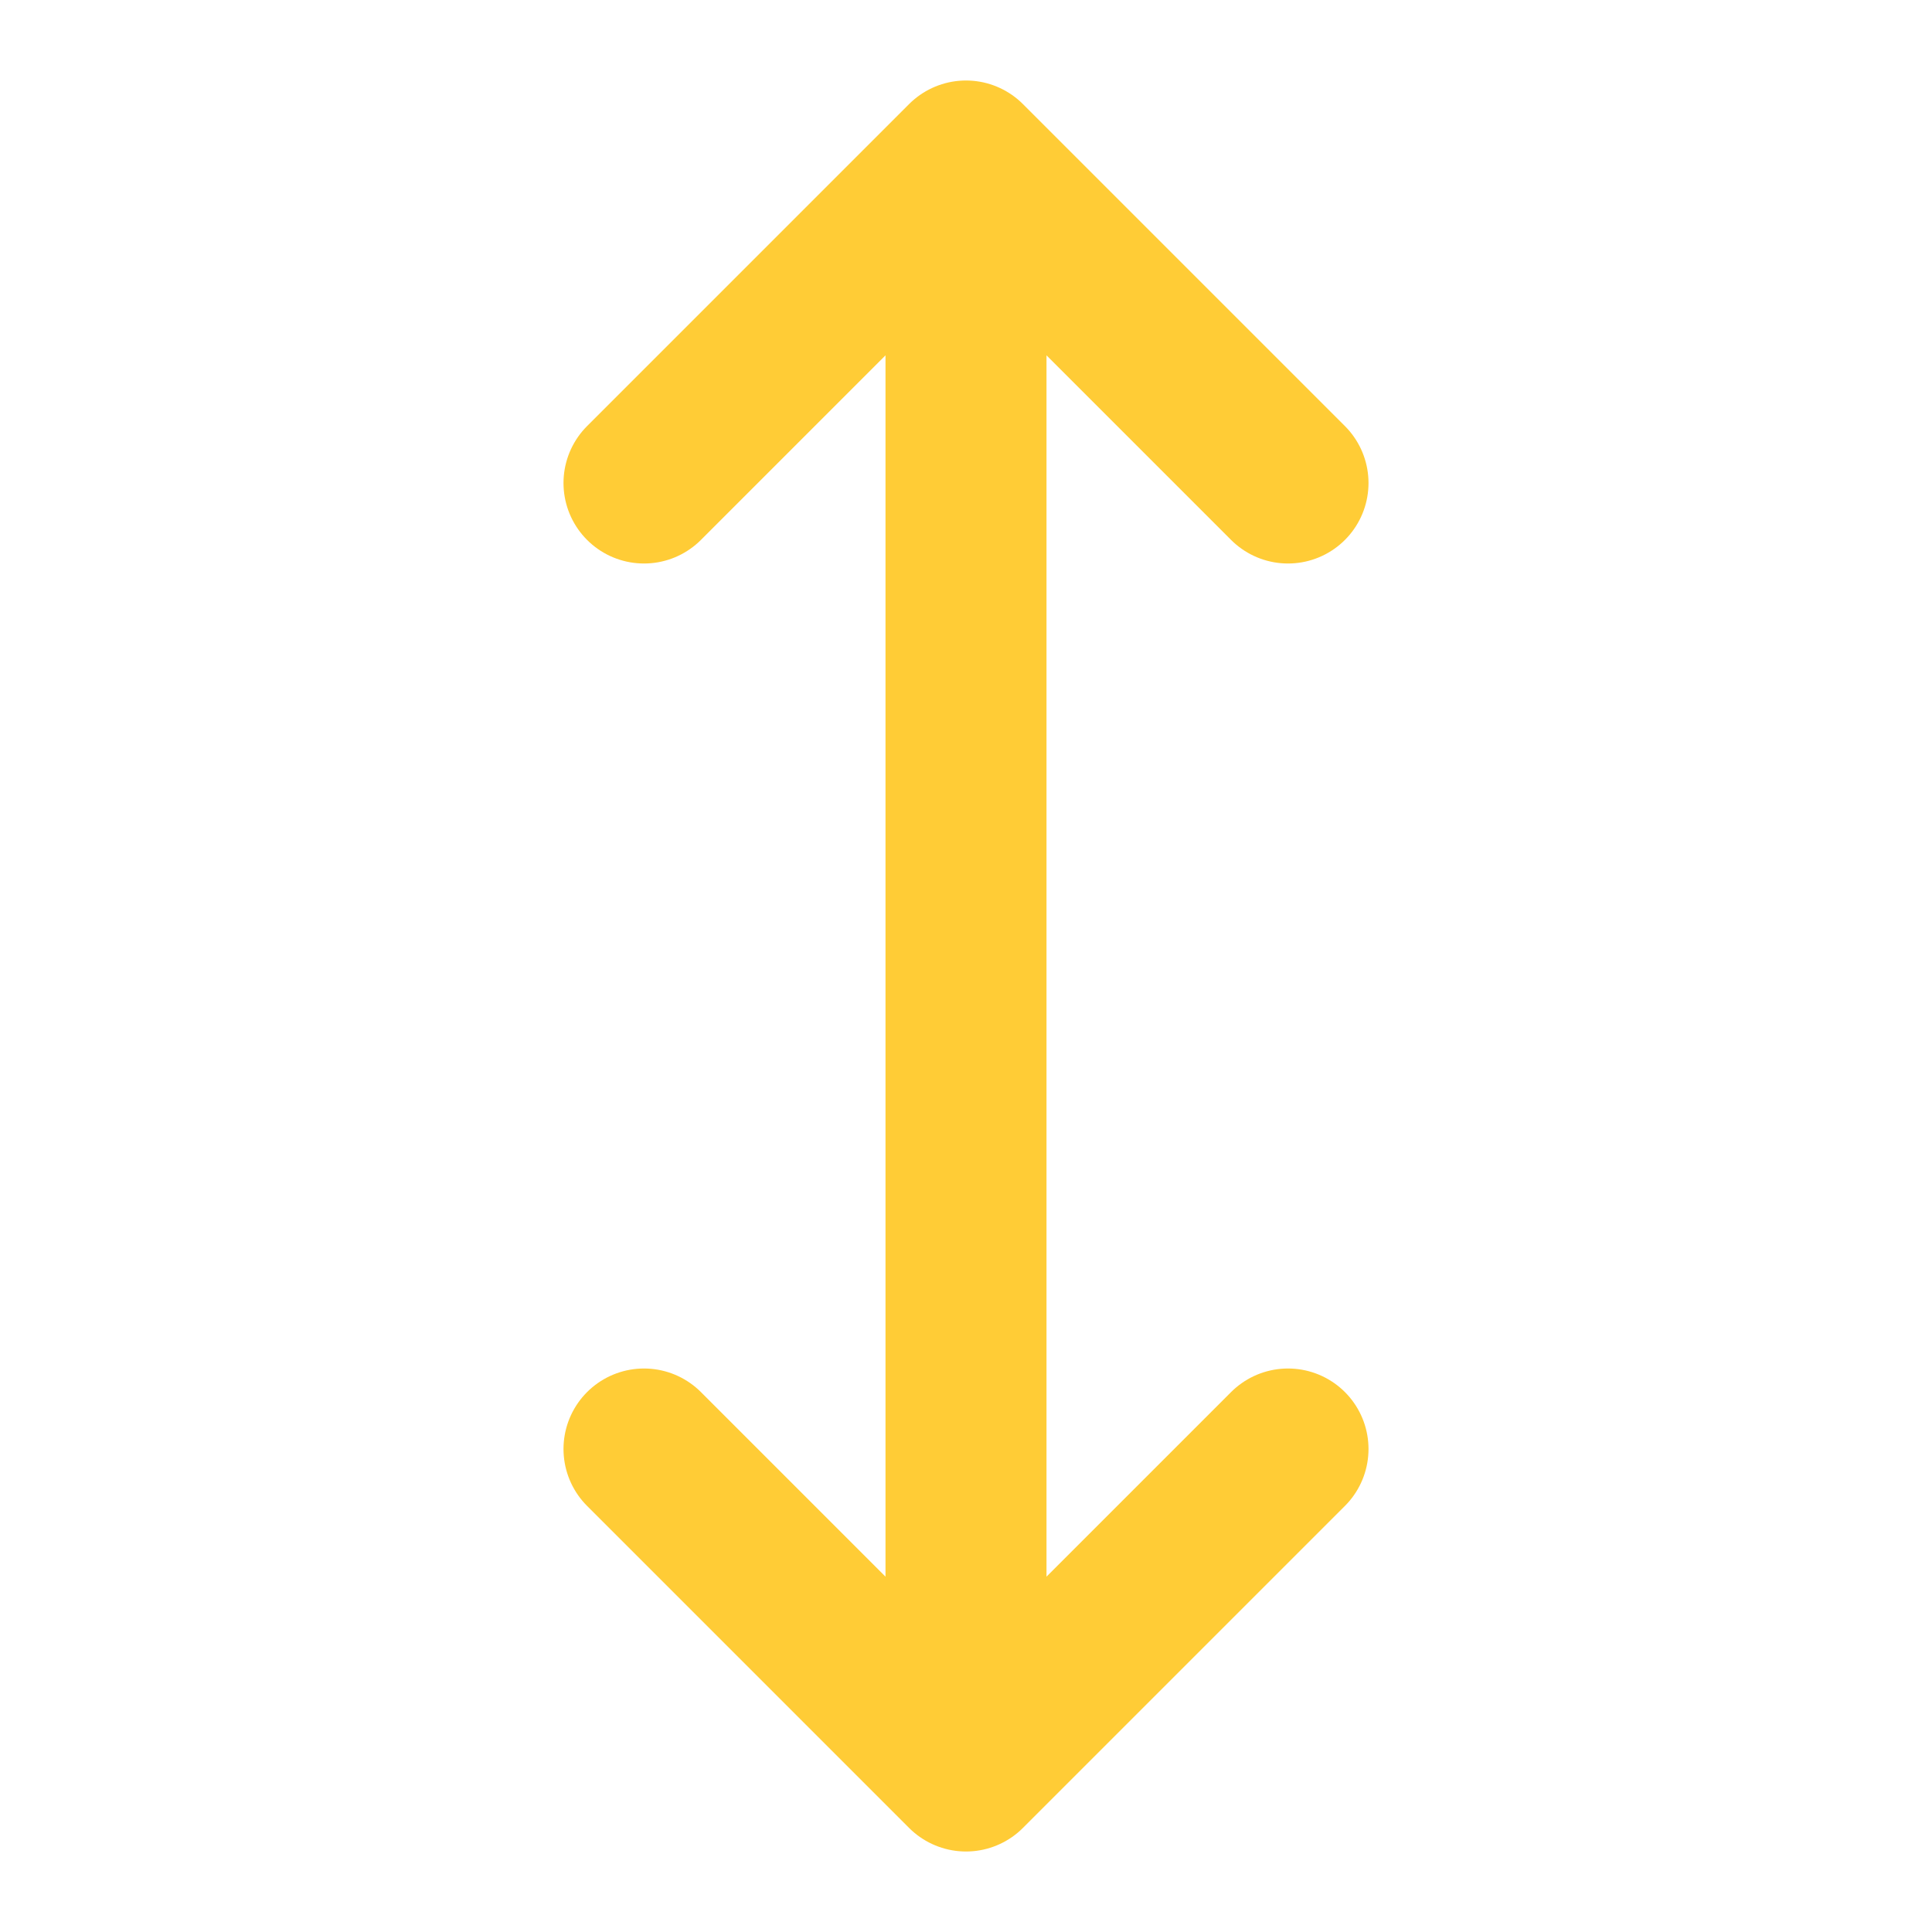 <?xml version="1.0" encoding="UTF-8"?> <svg xmlns="http://www.w3.org/2000/svg" width="24" height="24" viewBox="0 0 24 24" fill="none"><path d="M12 22V2M12 22L8 18M12 22L16 18M12 2L8 6M12 2L16 6" stroke="#FFCC36" stroke-width="2" stroke-linecap="round" stroke-linejoin="round"></path></svg> 